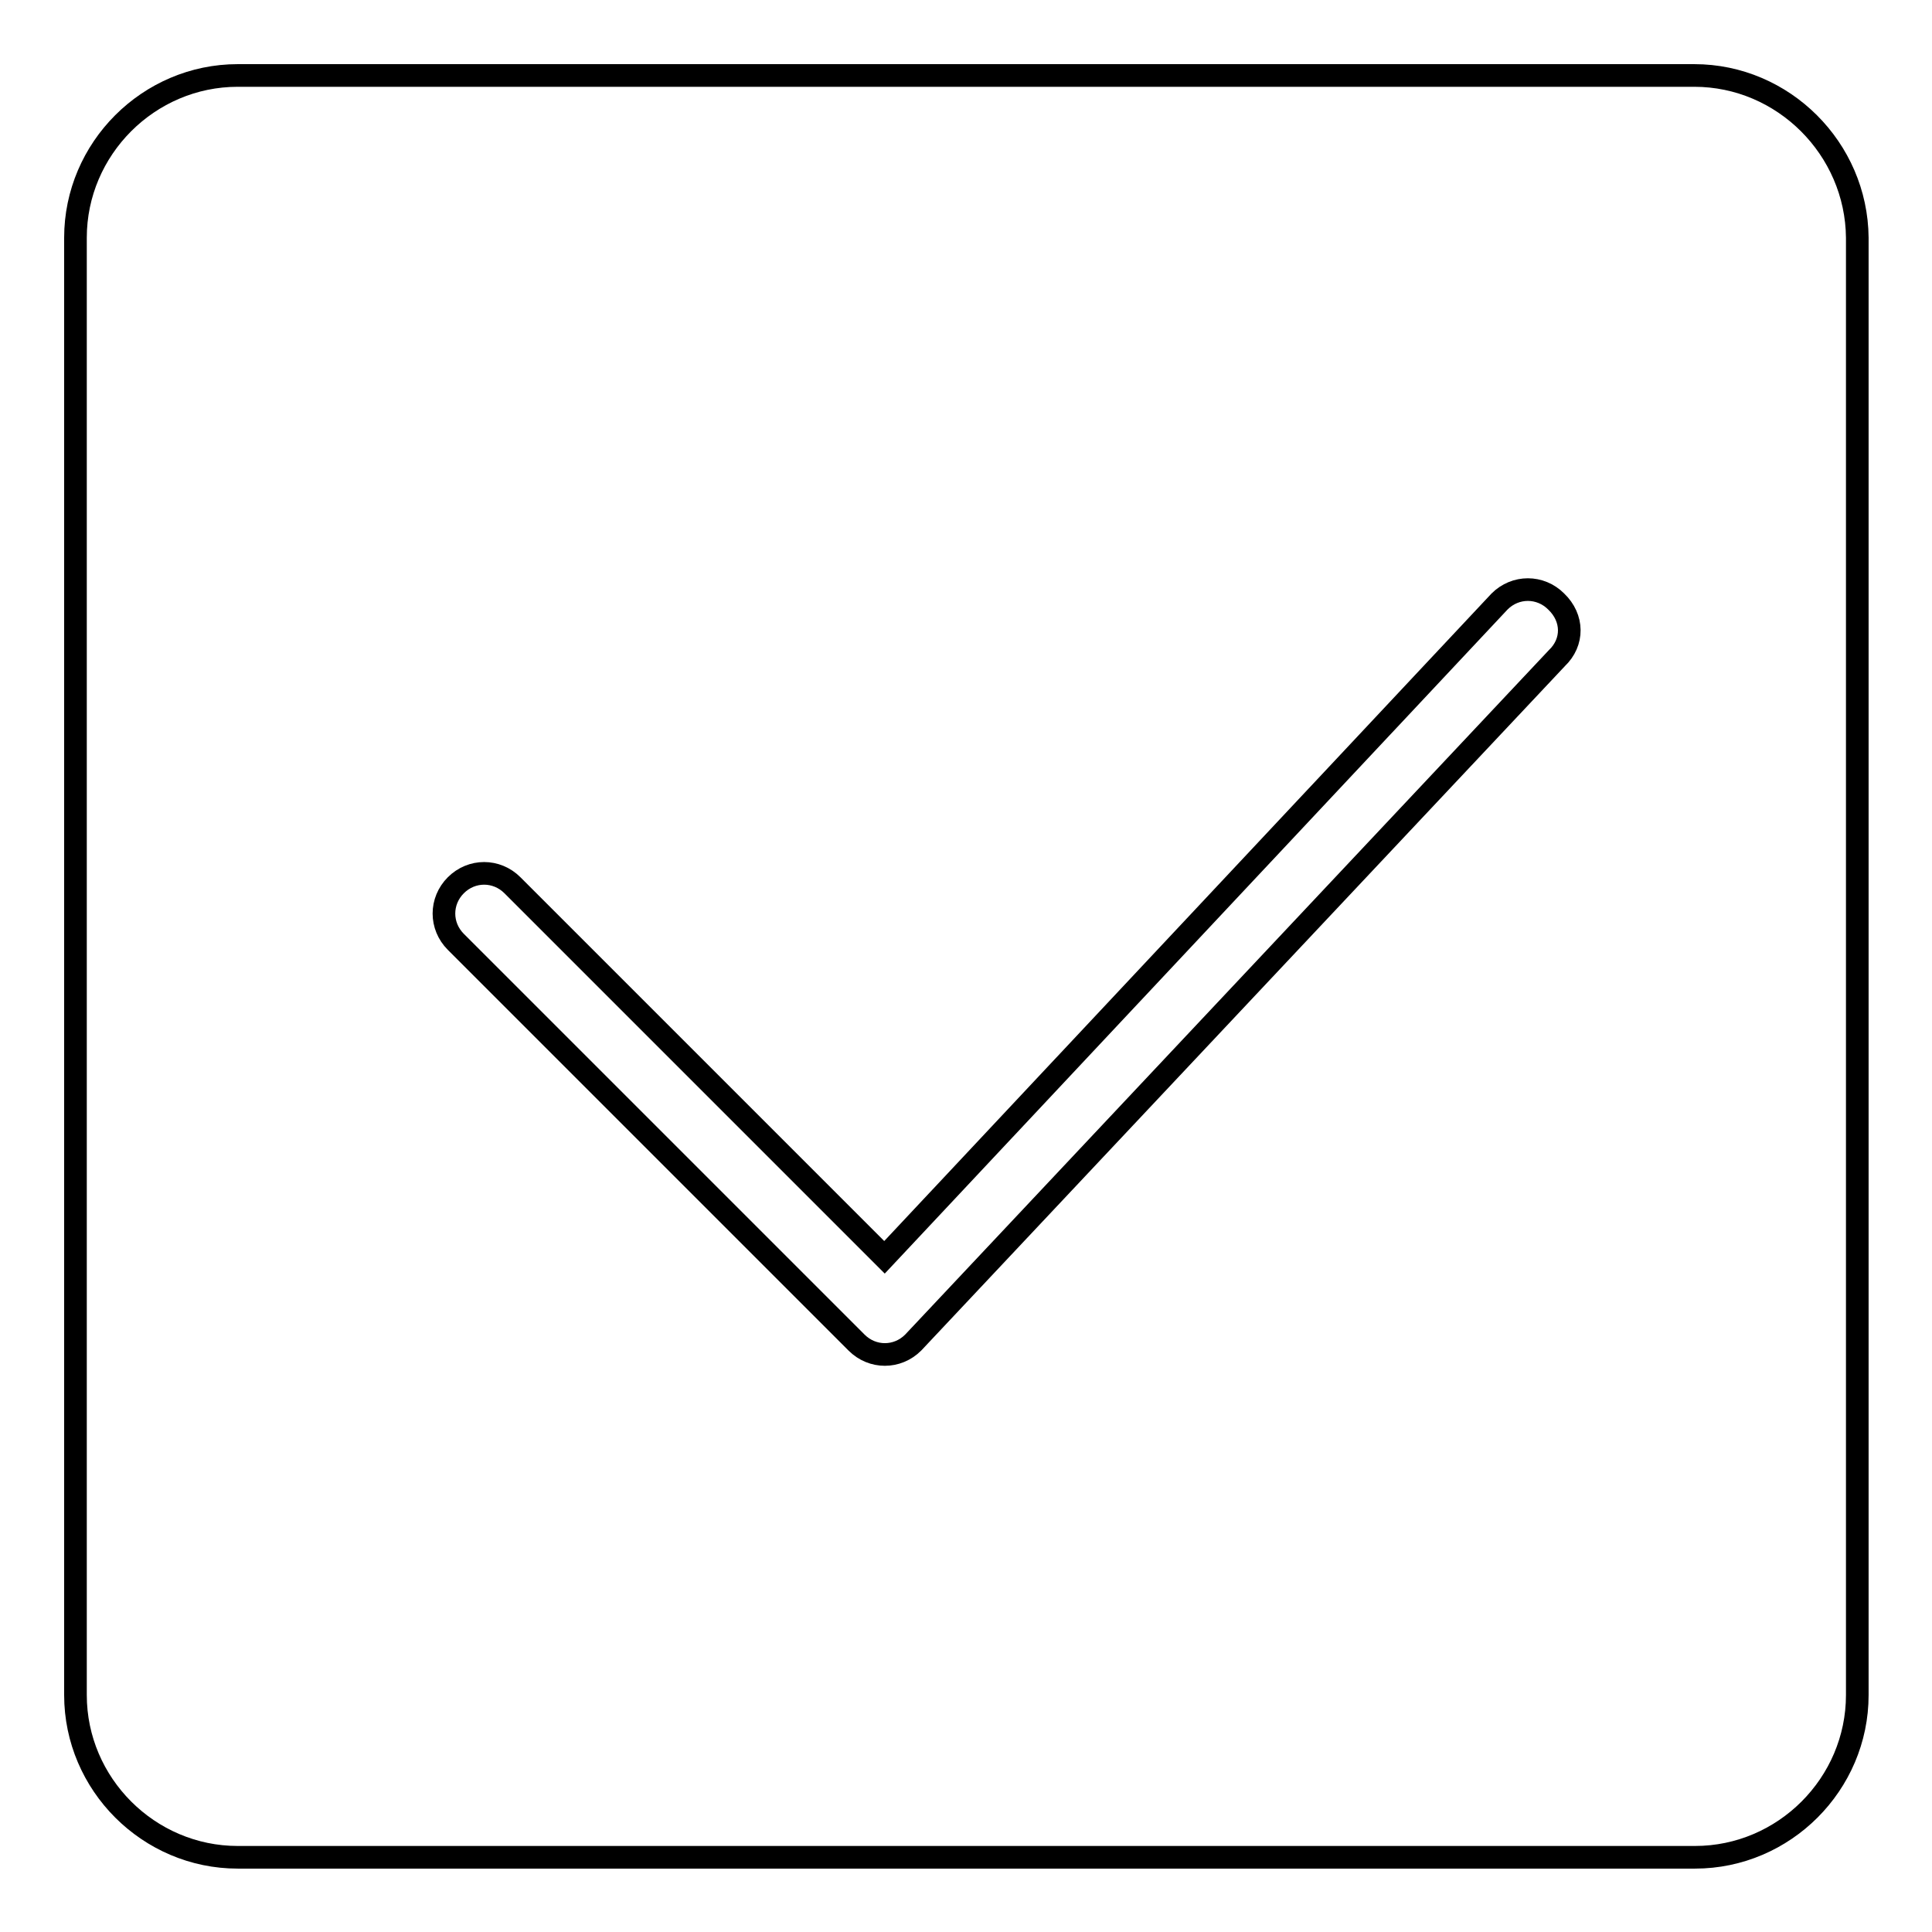 <?xml version="1.0" encoding="utf-8"?>
<!-- Svg Vector Icons : http://www.onlinewebfonts.com/icon -->
<!DOCTYPE svg PUBLIC "-//W3C//DTD SVG 1.1//EN" "http://www.w3.org/Graphics/SVG/1.1/DTD/svg11.dtd">
<svg version="1.1" xmlns="http://www.w3.org/2000/svg" xmlns:xlink="http://www.w3.org/1999/xlink" x="0px" y="0px" viewBox="0 0 256 256" enable-background="new 0 0 256 256" xml:space="preserve">
<g> <path stroke-width="3" fill-opacity="0" stroke="#000000"  d="M224.5,10H31.5C19.7,10,10,19.7,10,31.5v193.1c0,11.8,9.7,21.5,21.5,21.5h193.1c11.8,0,21.5-9.7,21.5-21.5 V31.5C246,19.7,236.3,10,224.5,10L224.5,10z M206.3,87.2L121,177.9c-2.1,2.1-5.4,2.1-7.5,0l-53.1-53.1c-2.1-2.1-2.1-5.4,0-7.5 c2.1-2.1,5.4-2.1,7.5,0l49.3,49.3l81.5-86.9c2.1-2.1,5.4-2.1,7.5,0C208.5,81.9,208.5,85.1,206.3,87.2z"/></g>
</svg>